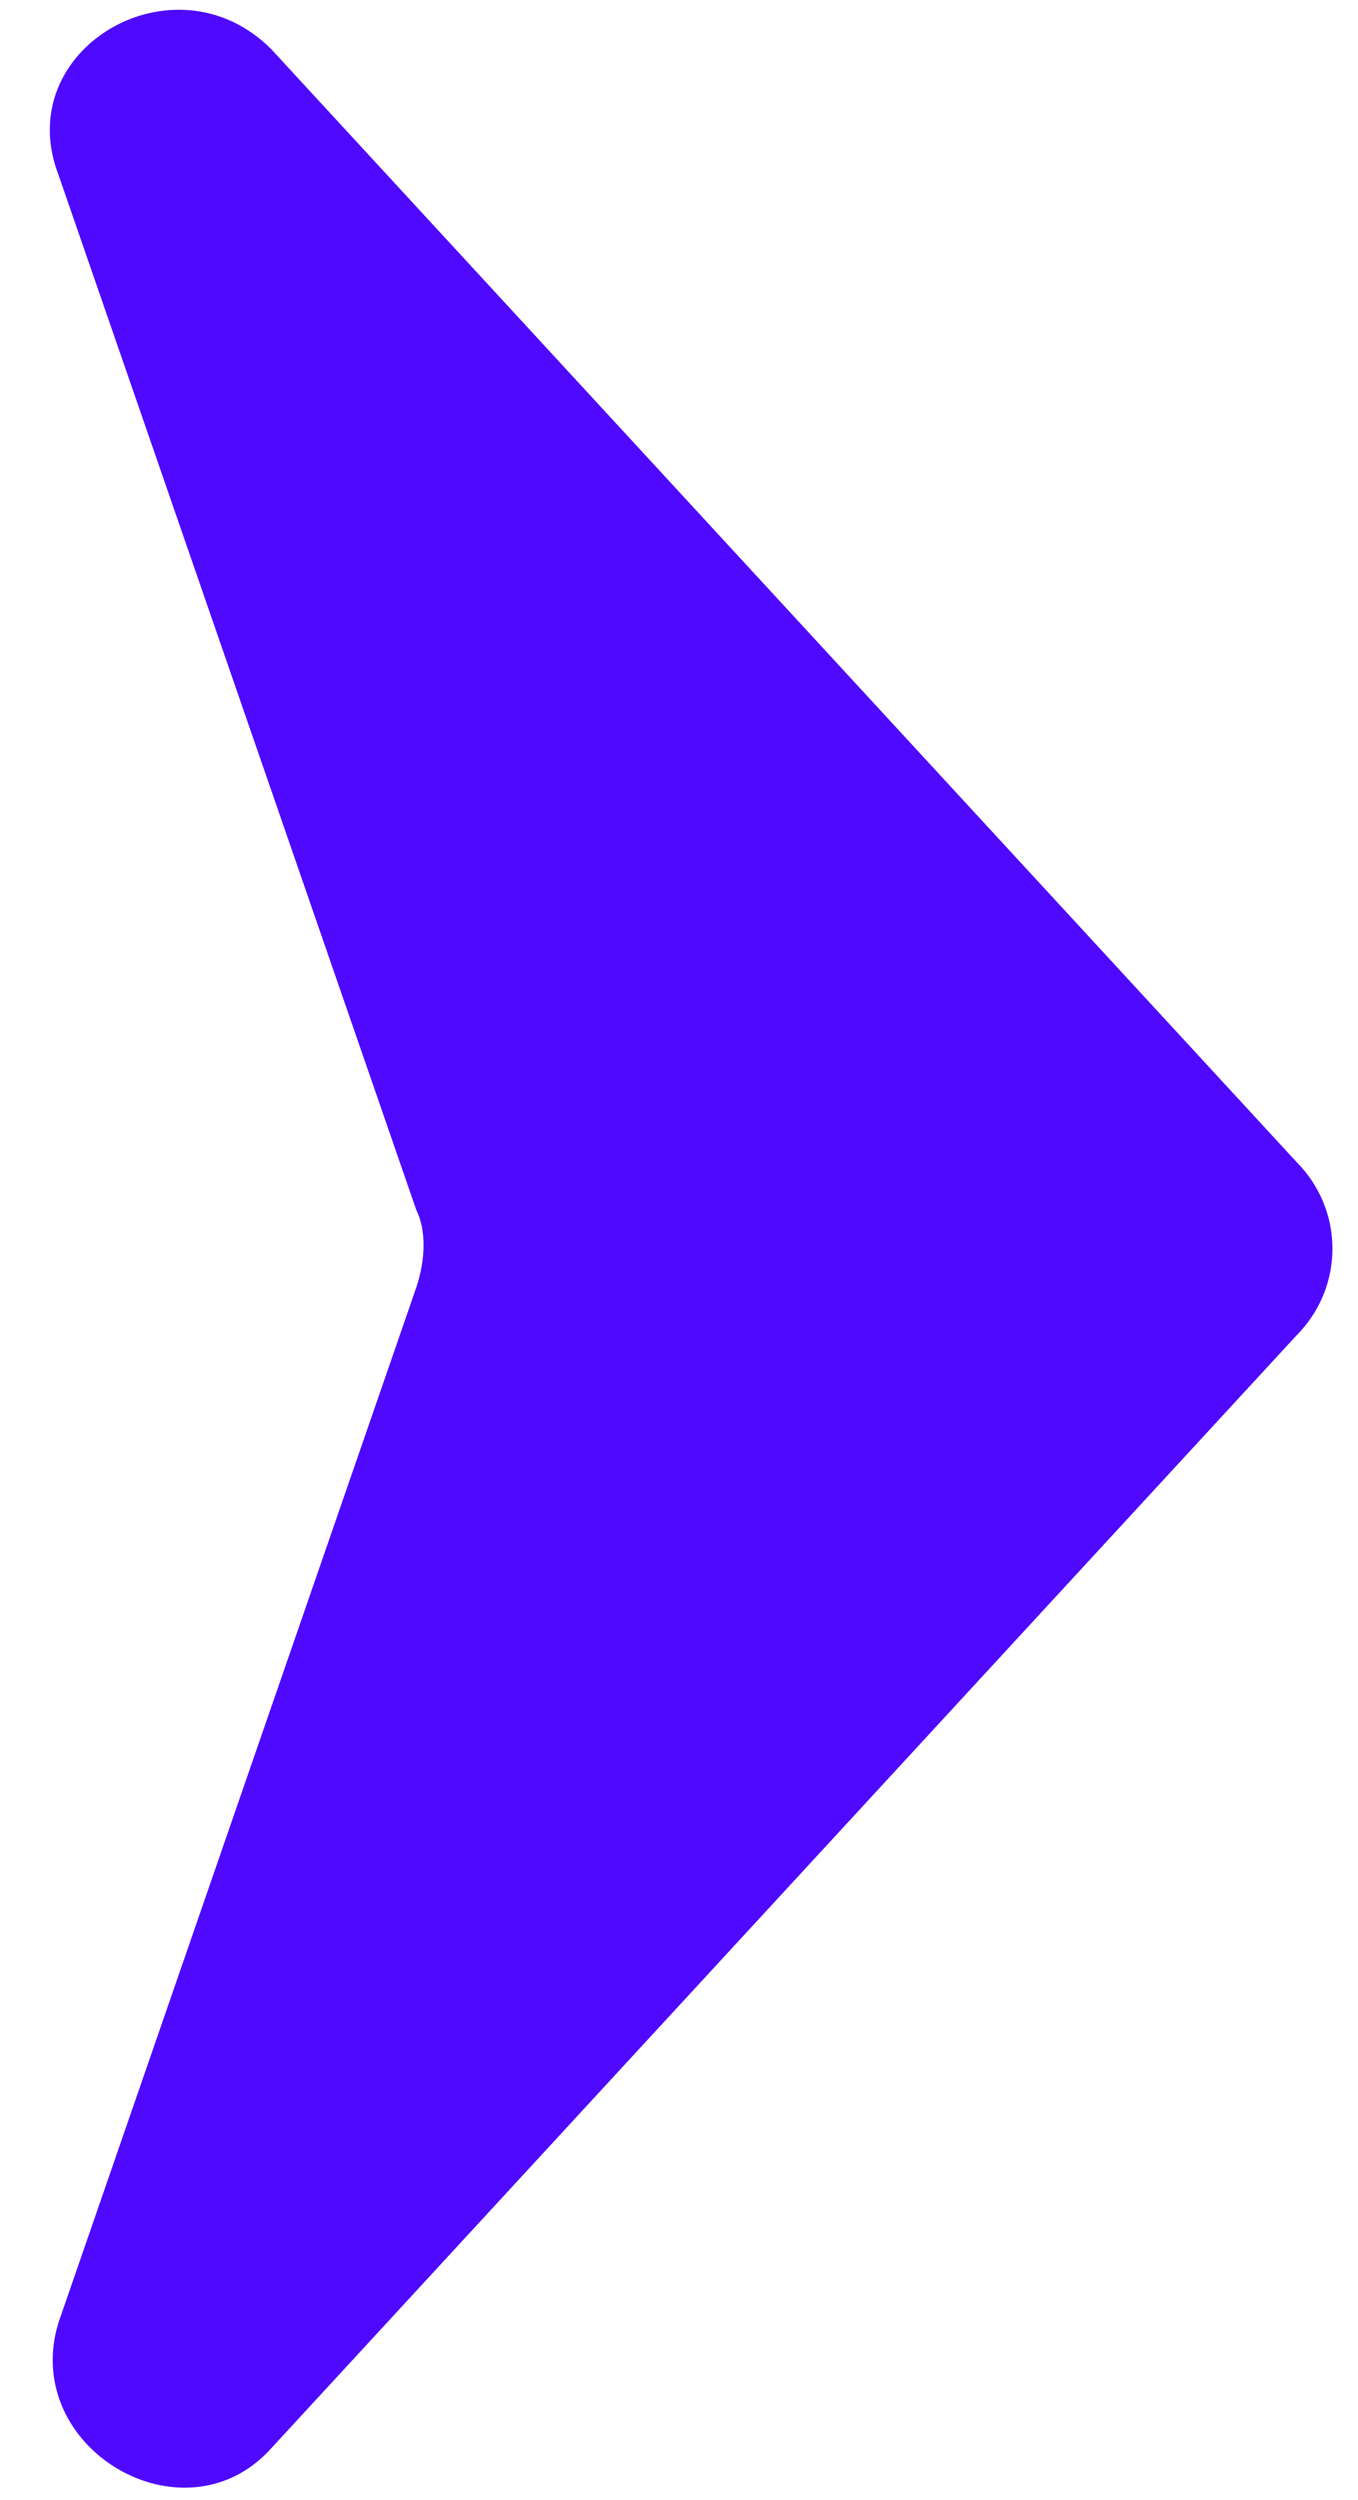 <?xml version="1.0" encoding="UTF-8"?> <svg xmlns="http://www.w3.org/2000/svg" width="25" height="46" viewBox="0 0 25 46" fill="none"><path d="M23.862 24.578L4.993 45.049C3.391 46.829 0.365 45.049 1.077 42.735L7.664 23.688C7.842 23.154 7.842 22.62 7.664 22.264L1.077 3.218C0.187 0.904 3.213 -0.876 4.993 0.904L23.862 21.374C24.752 22.264 24.752 23.688 23.862 24.578Z" fill="#4F09FF"></path></svg> 